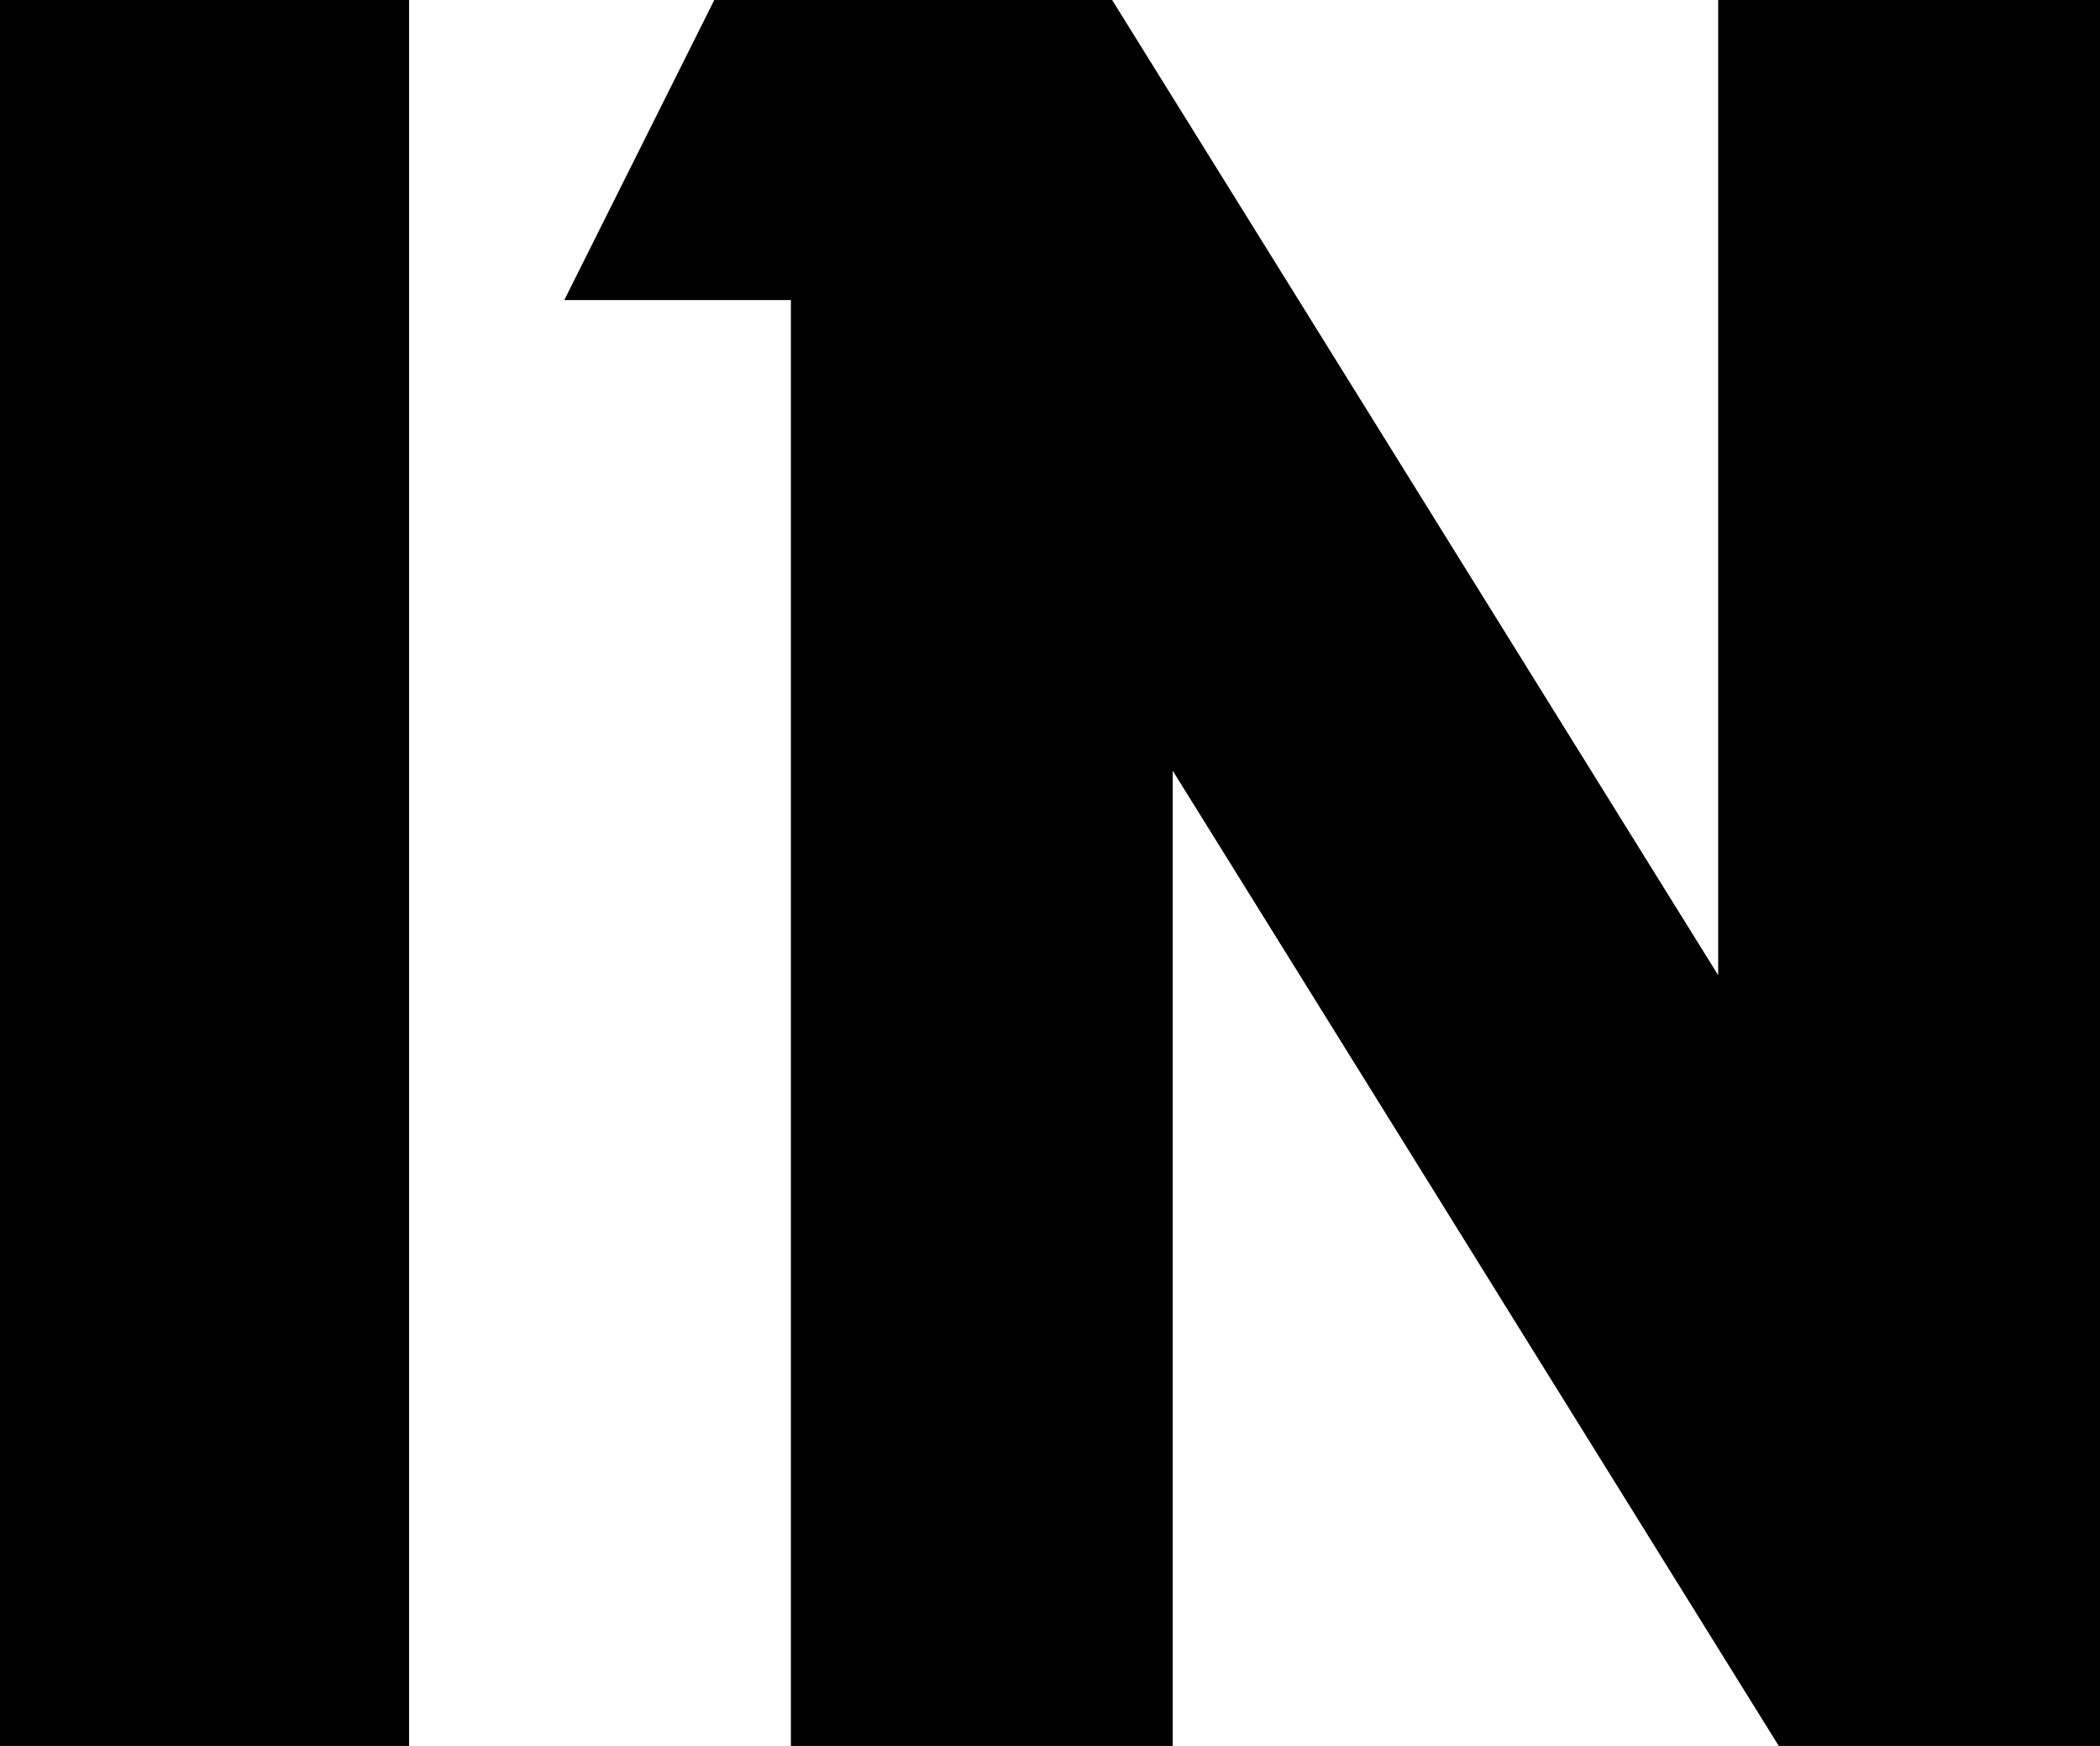 <svg width="77" height="64" viewBox="0 0 77 64" fill="none" xmlns="http://www.w3.org/2000/svg">
<path fill-rule="evenodd" clip-rule="evenodd" d="M0.5 0.5V63.5H14.5V0.5H0.5ZM21.5 10.5L26.5 0.5H40.5L63.5 37.5V0.5H76.5V63.5H65.5L42.5 26.5V63.5H29.5V10.5H21.5Z" fill="black"/>
<path d="M0.5 63.5H0V64H0.5V63.5ZM0.5 0.5V0H0V0.5H0.5ZM14.5 63.5V64H15V63.5H14.5ZM14.5 0.5H15V0H14.5V0.5ZM26.5 0.5V0H26.191L26.053 0.276L26.5 0.5ZM21.5 10.5L21.053 10.276L20.691 11H21.5V10.5ZM40.5 0.5L40.925 0.236L40.778 0H40.5V0.5ZM63.5 37.5L63.075 37.764L64 39.251V37.5H63.5ZM63.5 0.5V0H63V0.5H63.5ZM76.5 0.5H77V0H76.5V0.5ZM76.5 63.5V64H77V63.5H76.5ZM65.5 63.5L65.075 63.764L65.222 64H65.5V63.5ZM42.5 26.5L42.925 26.236L42 24.749V26.5H42.5ZM42.5 63.5V64H43V63.5H42.5ZM29.5 63.5H29V64H29.5V63.5ZM29.5 10.5H30V10H29.5V10.5ZM1 63.5V0.5H0V63.5H1ZM14.5 63H0.5V64H14.5V63ZM14 0.5V63.5H15V0.5H14ZM0.5 1H14.5V0H0.5V1ZM26.053 0.276L21.053 10.276L21.947 10.724L26.947 0.724L26.053 0.276ZM40.5 0H26.5V1H40.5V0ZM63.925 37.236L40.925 0.236L40.075 0.764L63.075 37.764L63.925 37.236ZM63 0.5V37.5H64V0.5H63ZM76.5 0H63.5V1H76.5V0ZM77 63.5V0.5H76V63.5H77ZM65.5 64H76.5V63H65.5V64ZM42.075 26.764L65.075 63.764L65.925 63.236L42.925 26.236L42.075 26.764ZM43 63.5V26.5H42V63.5H43ZM29.5 64H42.5V63H29.5V64ZM29 10.5V63.5H30V10.5H29ZM21.5 11H29.5V10H21.5V11Z" fill="black"/>
</svg>
